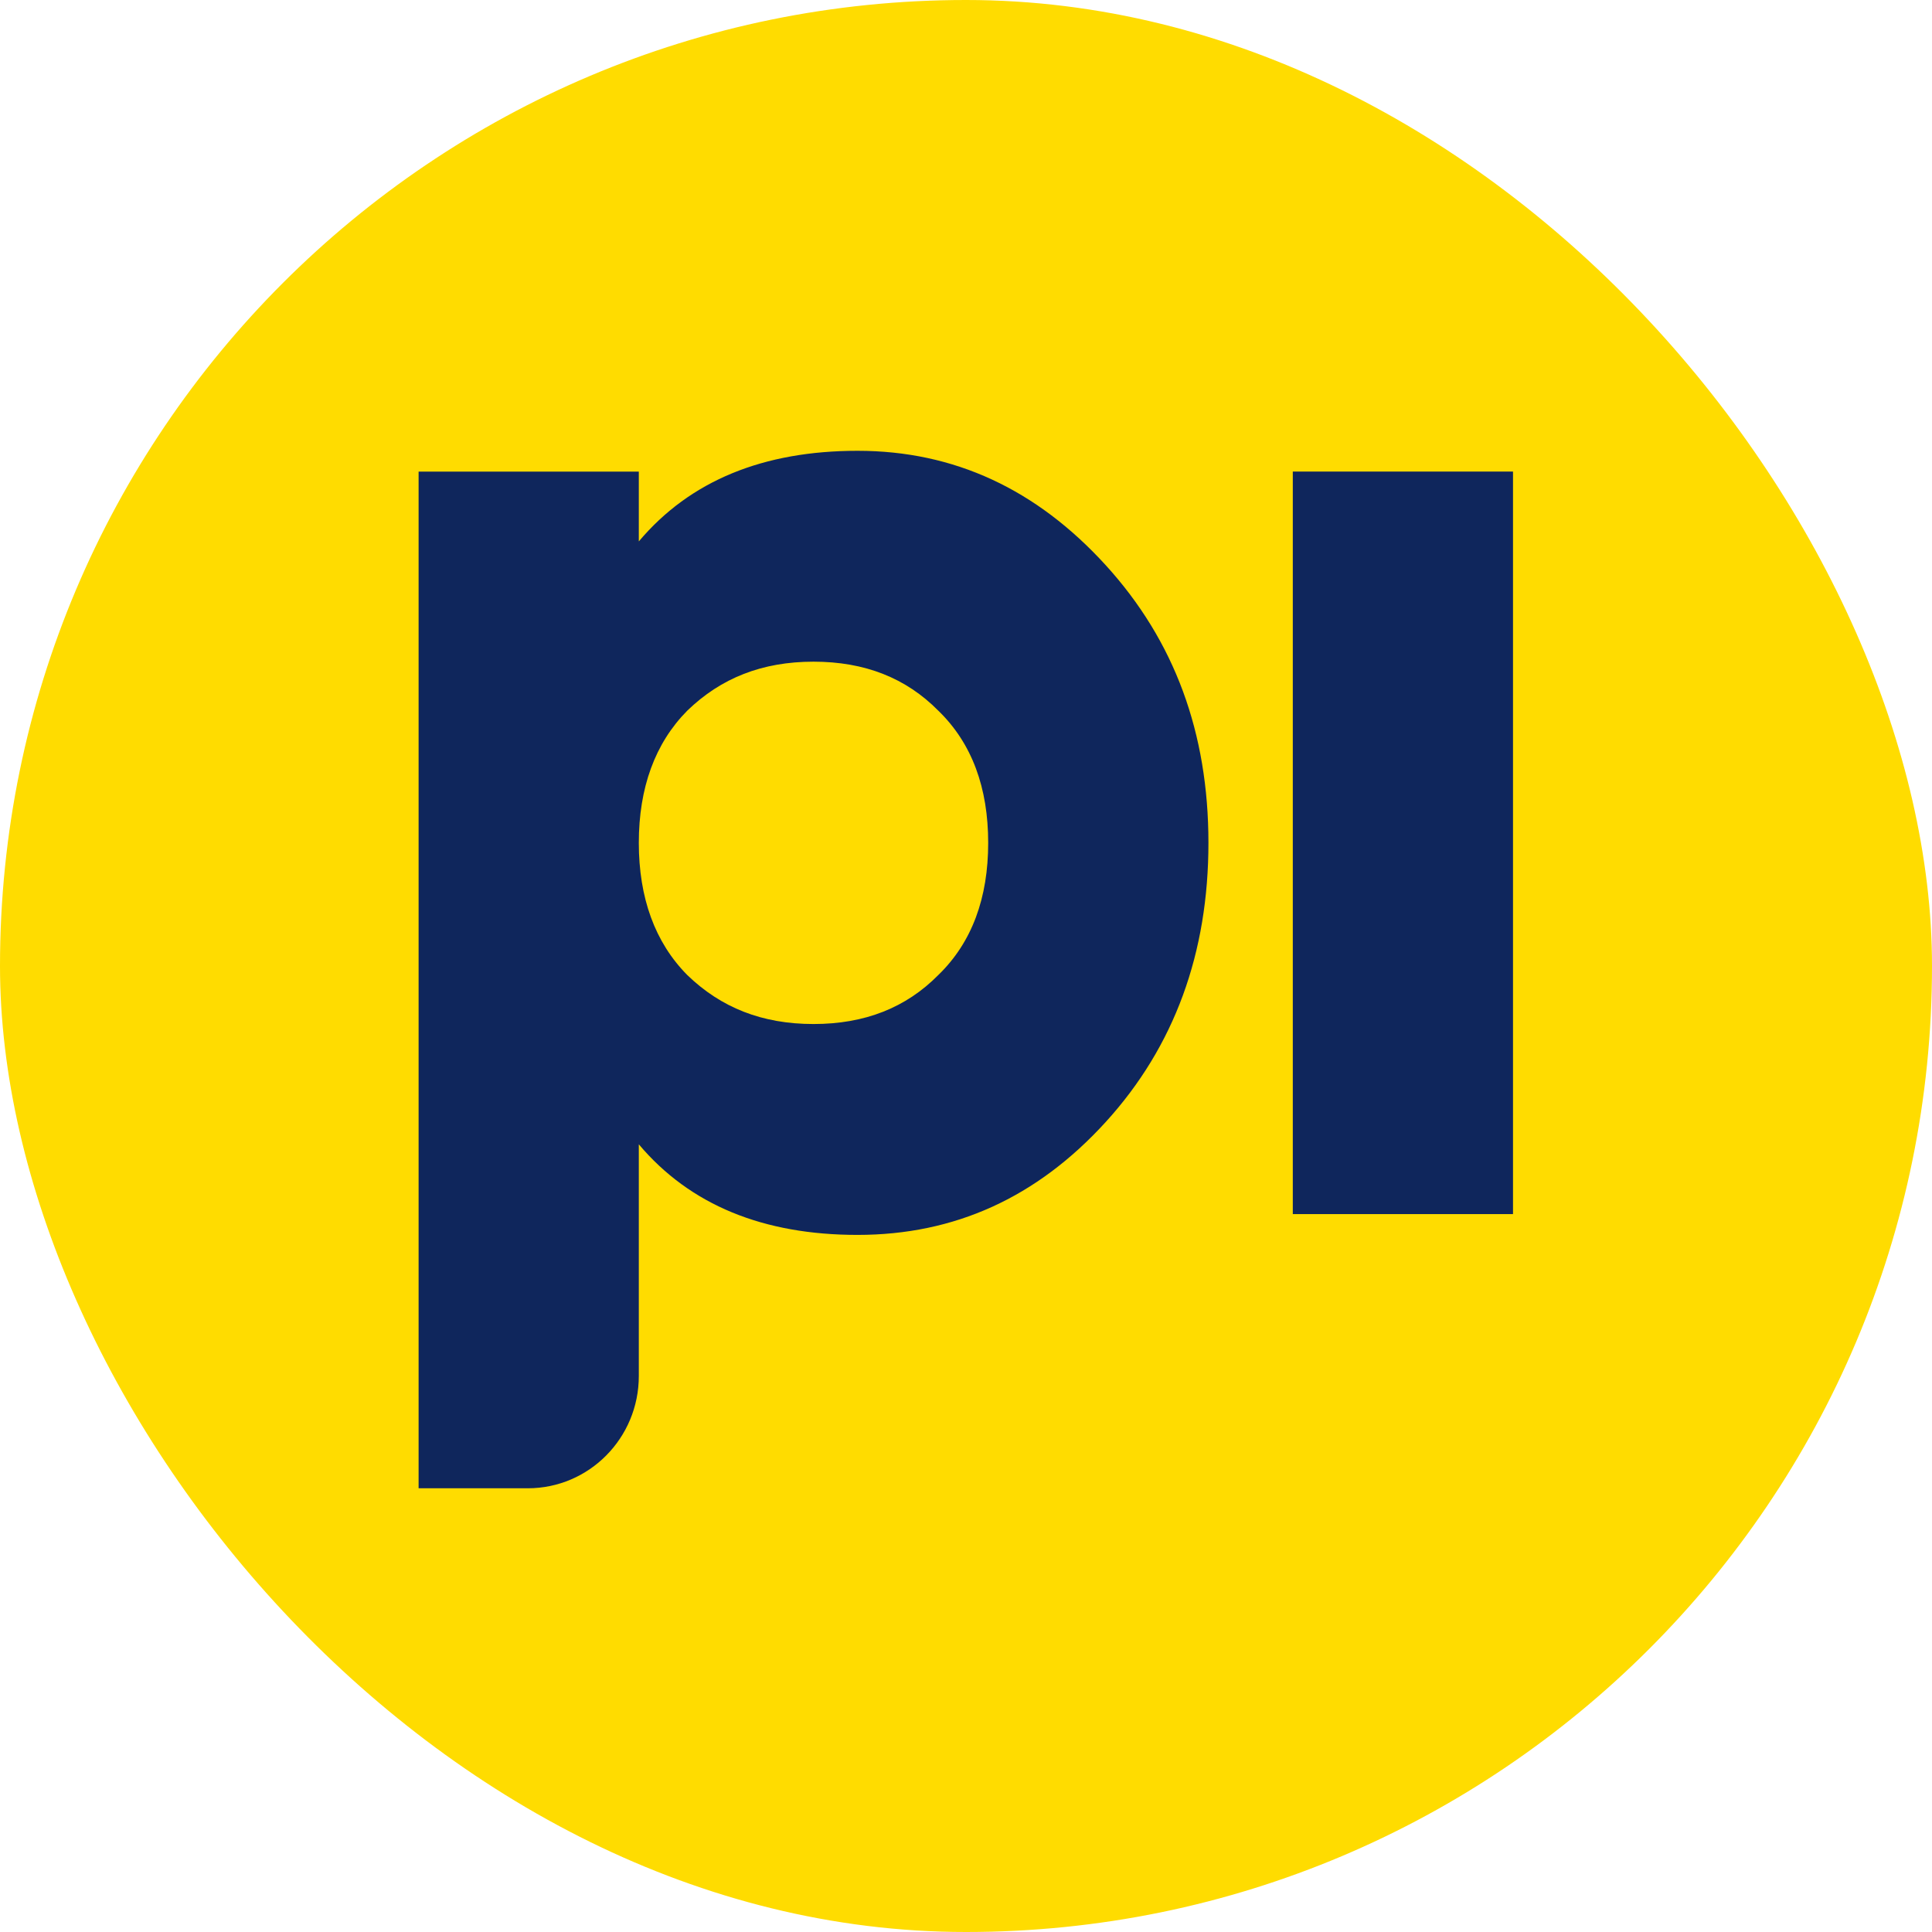<svg width="60" height="60" viewBox="0 0 60 60" fill="none" xmlns="http://www.w3.org/2000/svg">
<rect width="60" height="60" rx="30" fill="#FFDC00"/>
<path fill-rule="evenodd" clip-rule="evenodd" d="M25.264 31.802C26.86 31.802 28.137 31.295 29.14 30.28C30.188 29.266 30.689 27.882 30.689 26.176C30.689 24.469 30.188 23.085 29.14 22.071C28.137 21.056 26.86 20.549 25.264 20.549C23.669 20.549 22.392 21.056 21.343 22.071C20.34 23.085 19.839 24.469 19.839 26.176C19.839 27.882 20.34 29.266 21.343 30.28C22.392 31.295 23.669 31.802 25.264 31.802ZM34.338 17.551C36.48 19.903 37.529 22.763 37.529 26.176C37.529 29.588 36.48 32.494 34.338 34.846C32.194 37.198 29.641 38.351 26.632 38.351C23.714 38.351 21.434 37.429 19.839 35.538V42.733C19.839 44.659 18.295 46.22 16.391 46.22H13V14.646H19.839V16.814C21.434 14.922 23.714 14 26.632 14C29.641 14 32.194 15.199 34.338 17.551Z" fill="#0F265C"/>
<path fill-rule="evenodd" clip-rule="evenodd" d="M40.149 37.705H46.988V14.645H40.149V37.705Z" fill="#0F265C"/>
</svg>
